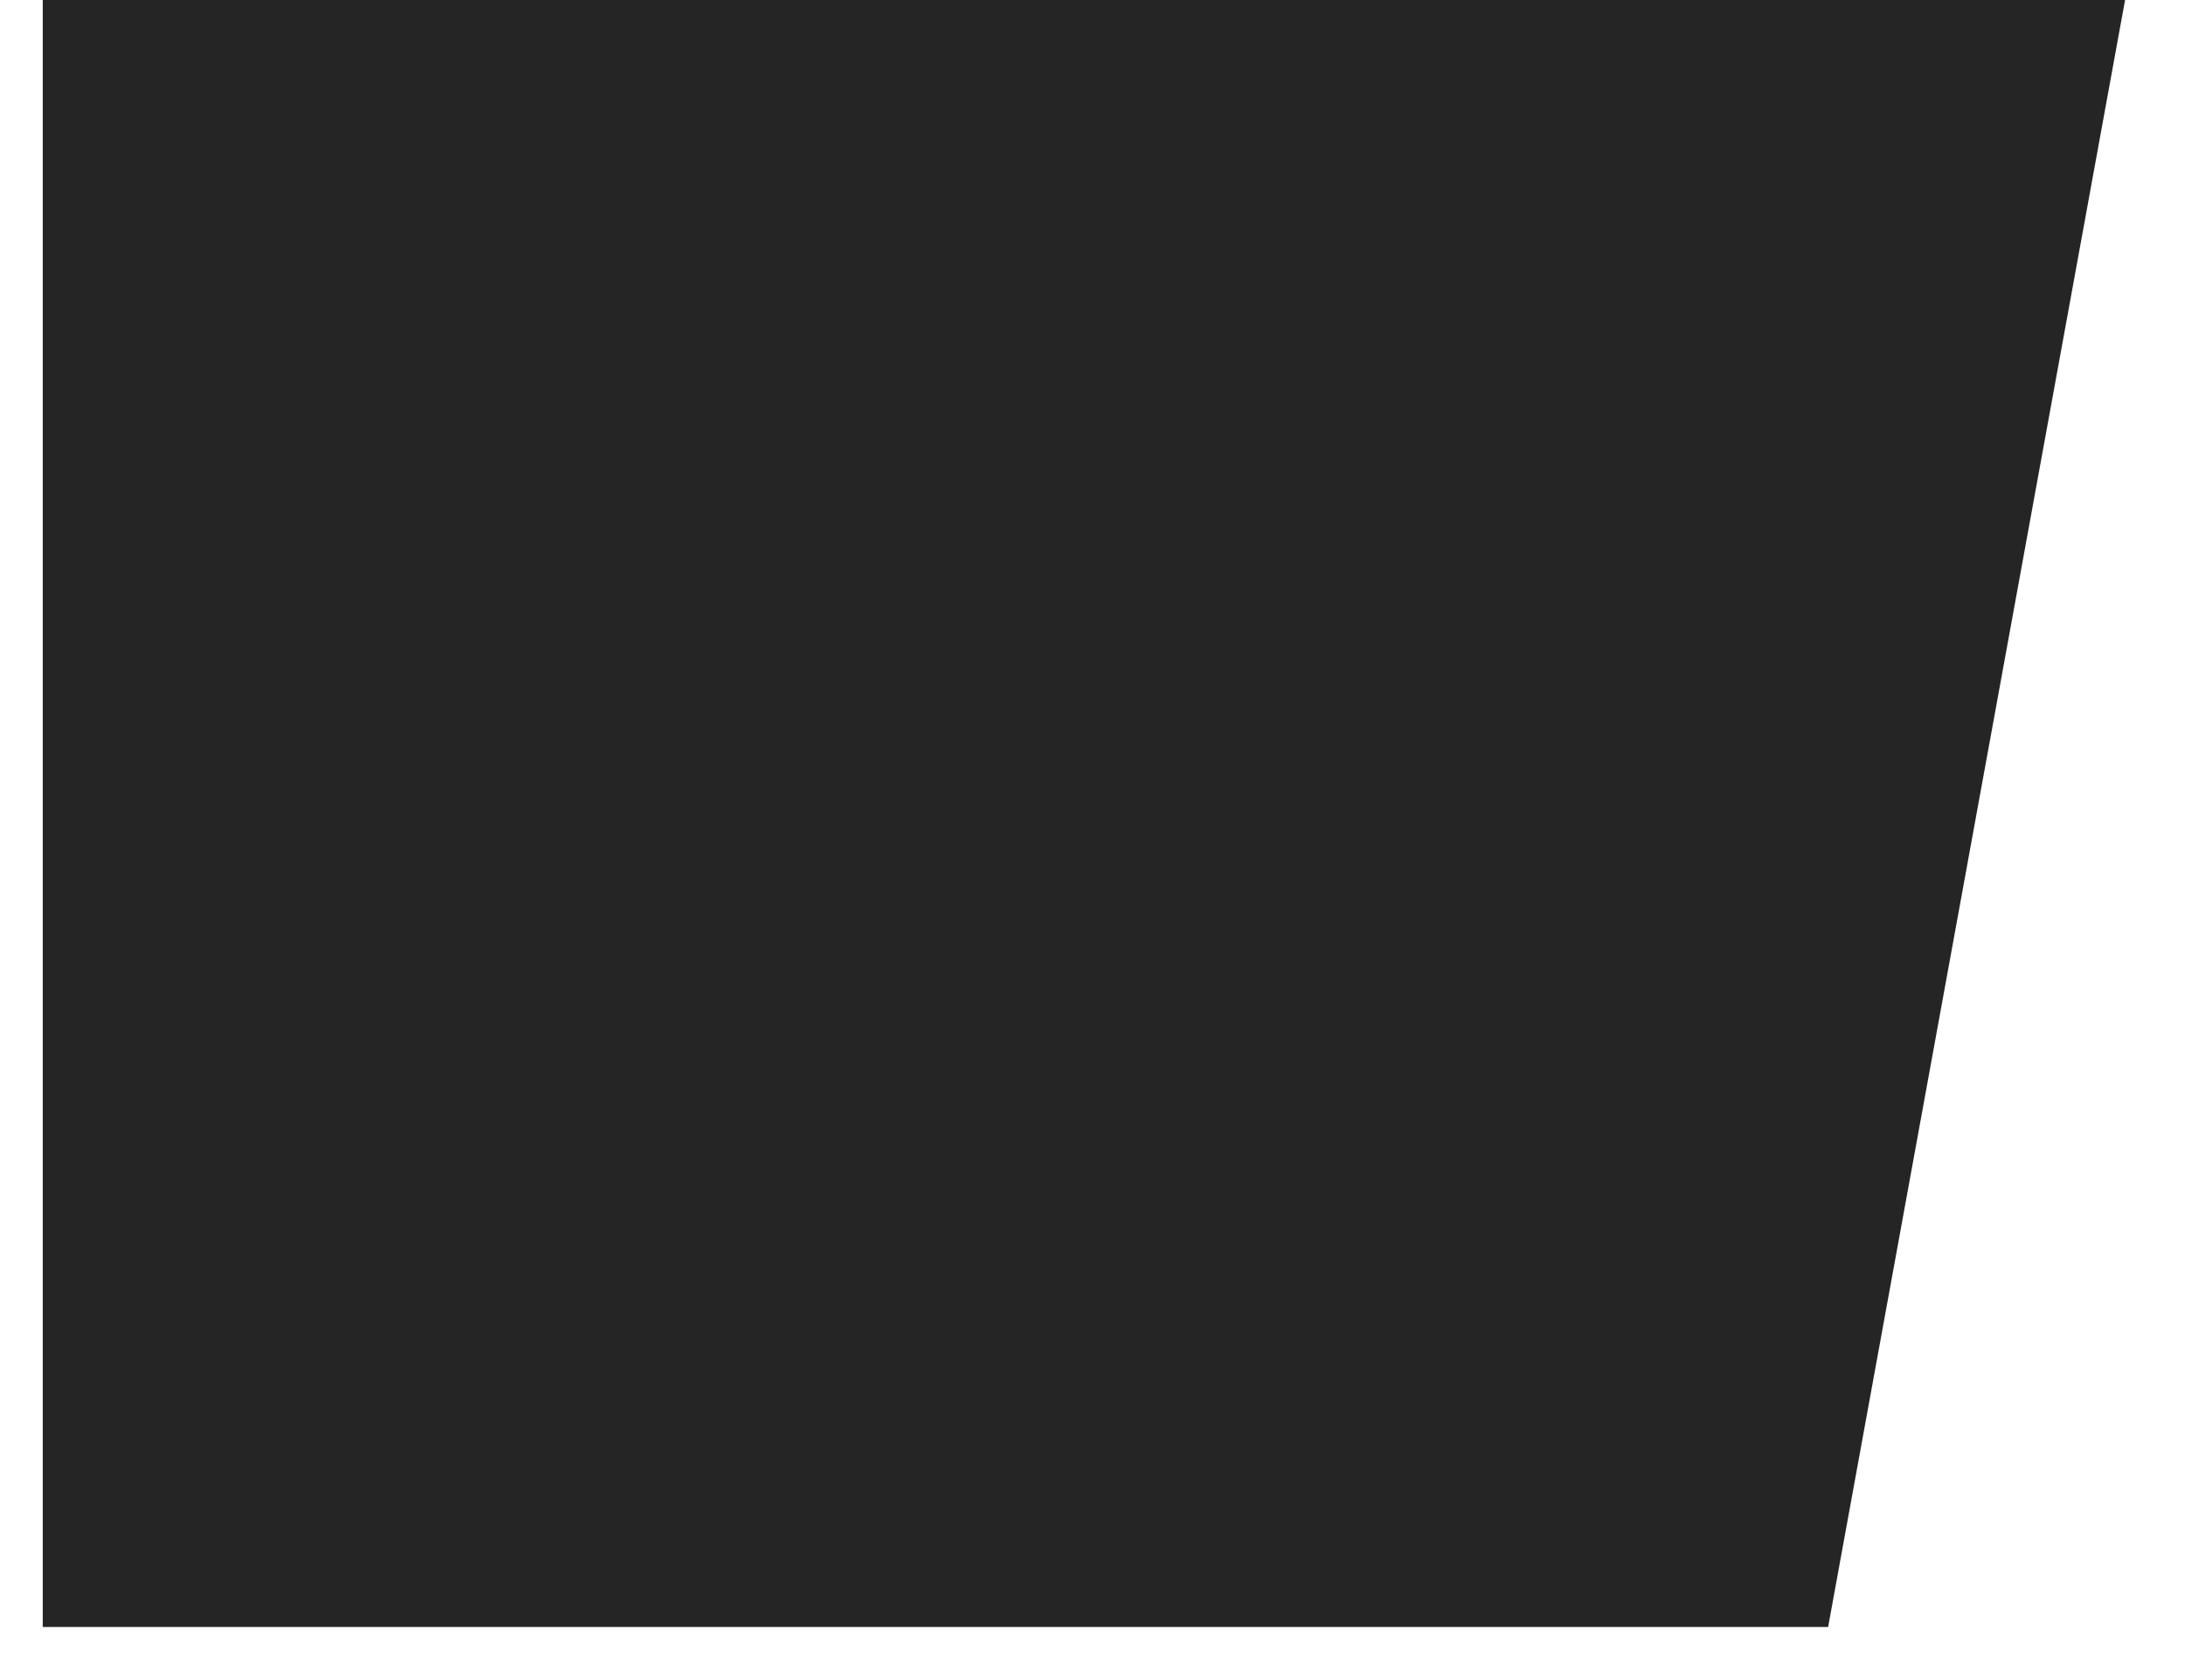 <svg width="869" height="668" viewBox="0 0 869 668" fill="none" xmlns="http://www.w3.org/2000/svg">
<g filter="url(#filter0_d_208_9514)">
<path d="M0 0H832L710.069 668H0V0Z" fill="#252525"/>
</g>
<defs>
<filter id="filter0_d_208_9514" x="-3" y="-41" width="872" height="709" filterUnits="userSpaceOnUse" color-interpolation-filters="sRGB">
<feFlood flood-opacity="0" result="BackgroundImageFix"/>
<feColorMatrix in="SourceAlpha" type="matrix" values="0 0 0 0 0 0 0 0 0 0 0 0 0 0 0 0 0 0 127 0" result="hardAlpha"/>
<feOffset dx="17" dy="-21"/>
<feGaussianBlur stdDeviation="10"/>
<feComposite in2="hardAlpha" operator="out"/>
<feColorMatrix type="matrix" values="0 0 0 0 0 0 0 0 0 0 0 0 0 0 0 0 0 0 0.25 0"/>
<feBlend mode="normal" in2="BackgroundImageFix" result="effect1_dropShadow_208_9514"/>
<feBlend mode="normal" in="SourceGraphic" in2="effect1_dropShadow_208_9514" result="shape"/>
</filter>
</defs>
</svg>
